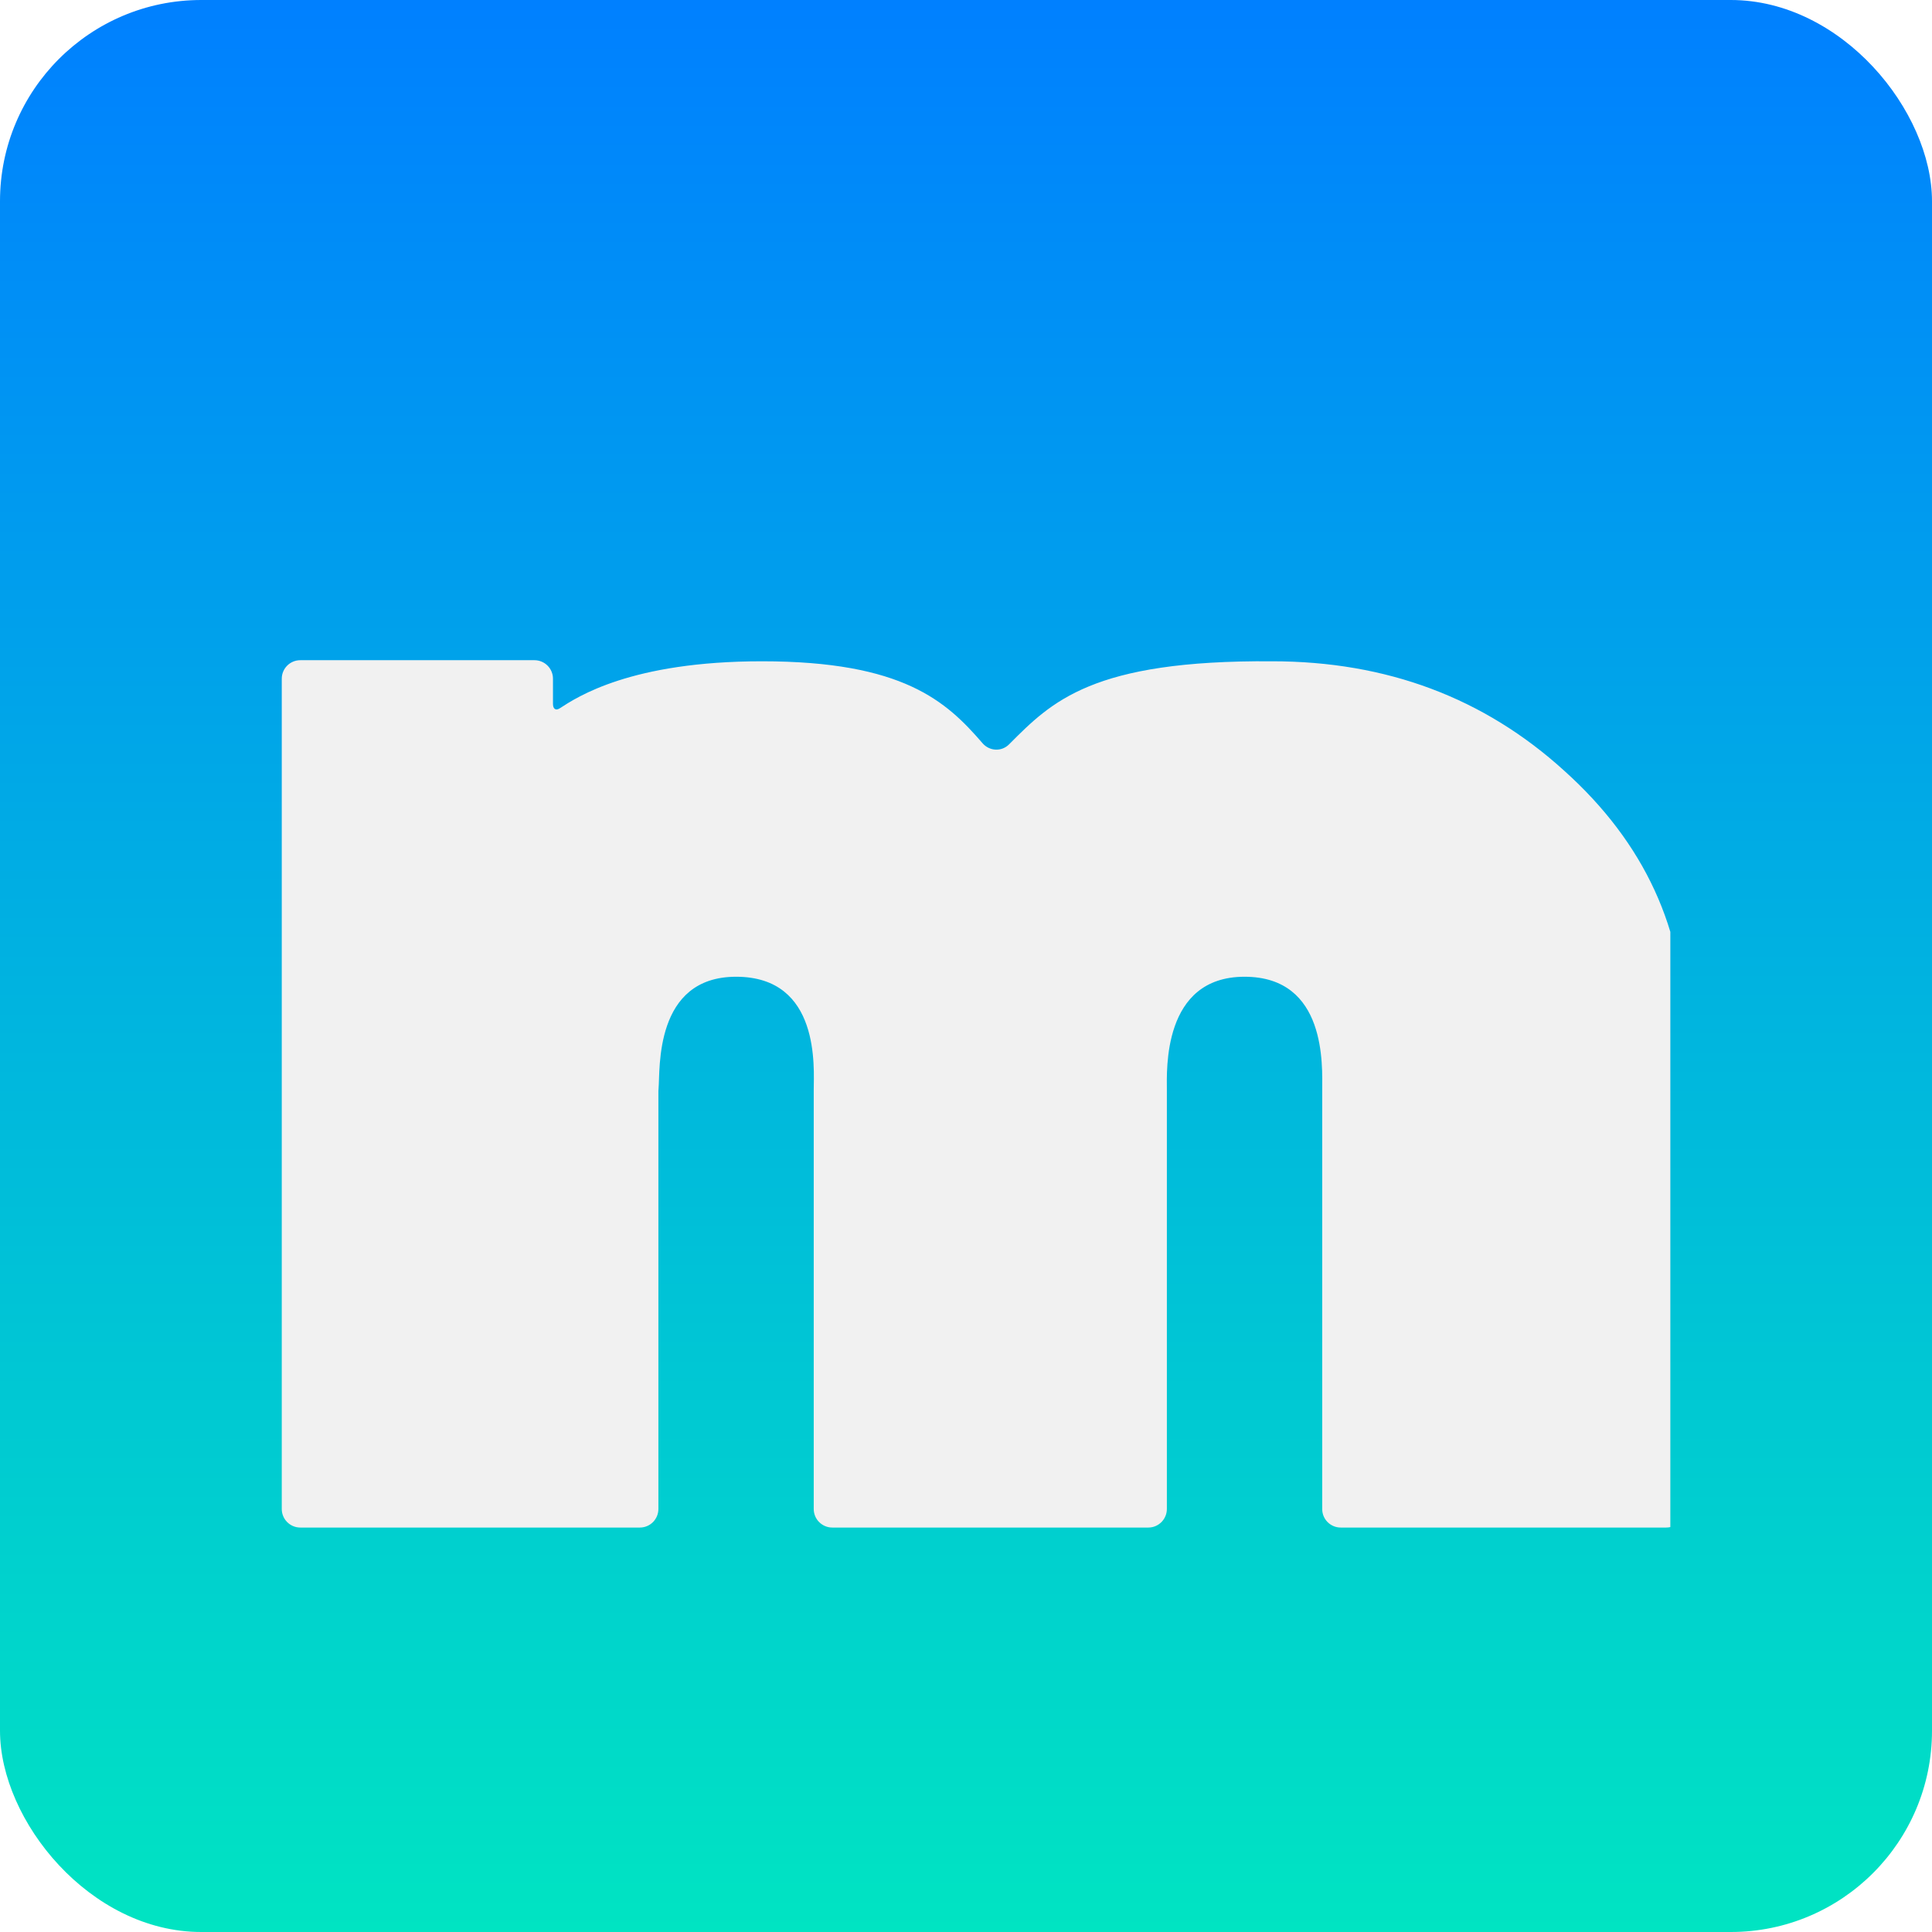 <svg width="32" height="32" viewBox="0 0 32 32" fill="none" xmlns="http://www.w3.org/2000/svg">
<rect width="32" height="32" rx="3.333" fill="url(#paint0_linear_1_22)"/>
<g clip-path="url(#clip0_1_22)" filter="url(#filter0_d_1_22)">
<path d="M21.07 9.286C22.967 9.286 24.58 9.891 25.91 11.1C27.239 12.295 27.904 13.739 27.904 15.432V23.326C27.904 23.496 27.767 23.634 27.597 23.634H22.207C22.037 23.634 21.9 23.497 21.9 23.328C21.9 22.311 21.9 18.96 21.9 16.382C21.9 15.992 21.978 14.511 20.613 14.511C19.249 14.511 19.327 16.07 19.327 16.382V23.326C19.327 23.496 19.189 23.634 19.02 23.634H13.785C13.616 23.634 13.478 23.496 13.478 23.327V16.382C13.478 16.031 13.595 14.511 12.192 14.511C10.831 14.511 10.936 16.05 10.908 16.357C10.906 16.374 10.905 16.39 10.905 16.407V23.326C10.905 23.496 10.768 23.634 10.598 23.634H4.974C4.804 23.634 4.667 23.496 4.667 23.327V9.575C4.667 9.405 4.804 9.268 4.974 9.268H8.852C9.022 9.268 9.159 9.405 9.159 9.575C9.159 9.764 9.159 9.9 9.159 9.991C9.159 10.072 9.202 10.109 9.271 10.065C9.559 9.878 10.45 9.286 12.62 9.286C14.957 9.286 15.673 9.947 16.273 10.642C16.388 10.776 16.589 10.787 16.713 10.662C17.418 9.955 18.087 9.264 21.07 9.286Z" fill="#F1F1F1"/>
</g>
<defs>
<filter id="filter0_d_1_22" x="1" y="2.667" width="30" height="30" filterUnits="userSpaceOnUse" color-interpolation-filters="sRGB">
<feFlood flood-opacity="0" result="BackgroundImageFix"/>
<feColorMatrix in="SourceAlpha" type="matrix" values="0 0 0 0 0 0 0 0 0 0 0 0 0 0 0 0 0 0 127 0" result="hardAlpha"/>
<feOffset dy="1.667"/>
<feGaussianBlur stdDeviation="1.667"/>
<feColorMatrix type="matrix" values="0 0 0 0 0 0 0 0 0 0 0 0 0 0 0 0 0 0 0.16 0"/>
<feBlend mode="normal" in2="BackgroundImageFix" result="effect1_dropShadow_1_22"/>
<feBlend mode="normal" in="SourceGraphic" in2="effect1_dropShadow_1_22" result="shape"/>
</filter>
<linearGradient id="paint0_linear_1_22" x1="16" y1="0" x2="16" y2="32" gradientUnits="userSpaceOnUse">
<stop stop-color="#0080FF"/>
<stop offset="1" stop-color="#00E4C2"/>
</linearGradient>
<clipPath id="clip0_1_22">
<rect width="23.333" height="23.333" fill="white" transform="translate(4.333 4.333)"/>
</clipPath>
</defs>
</svg>
